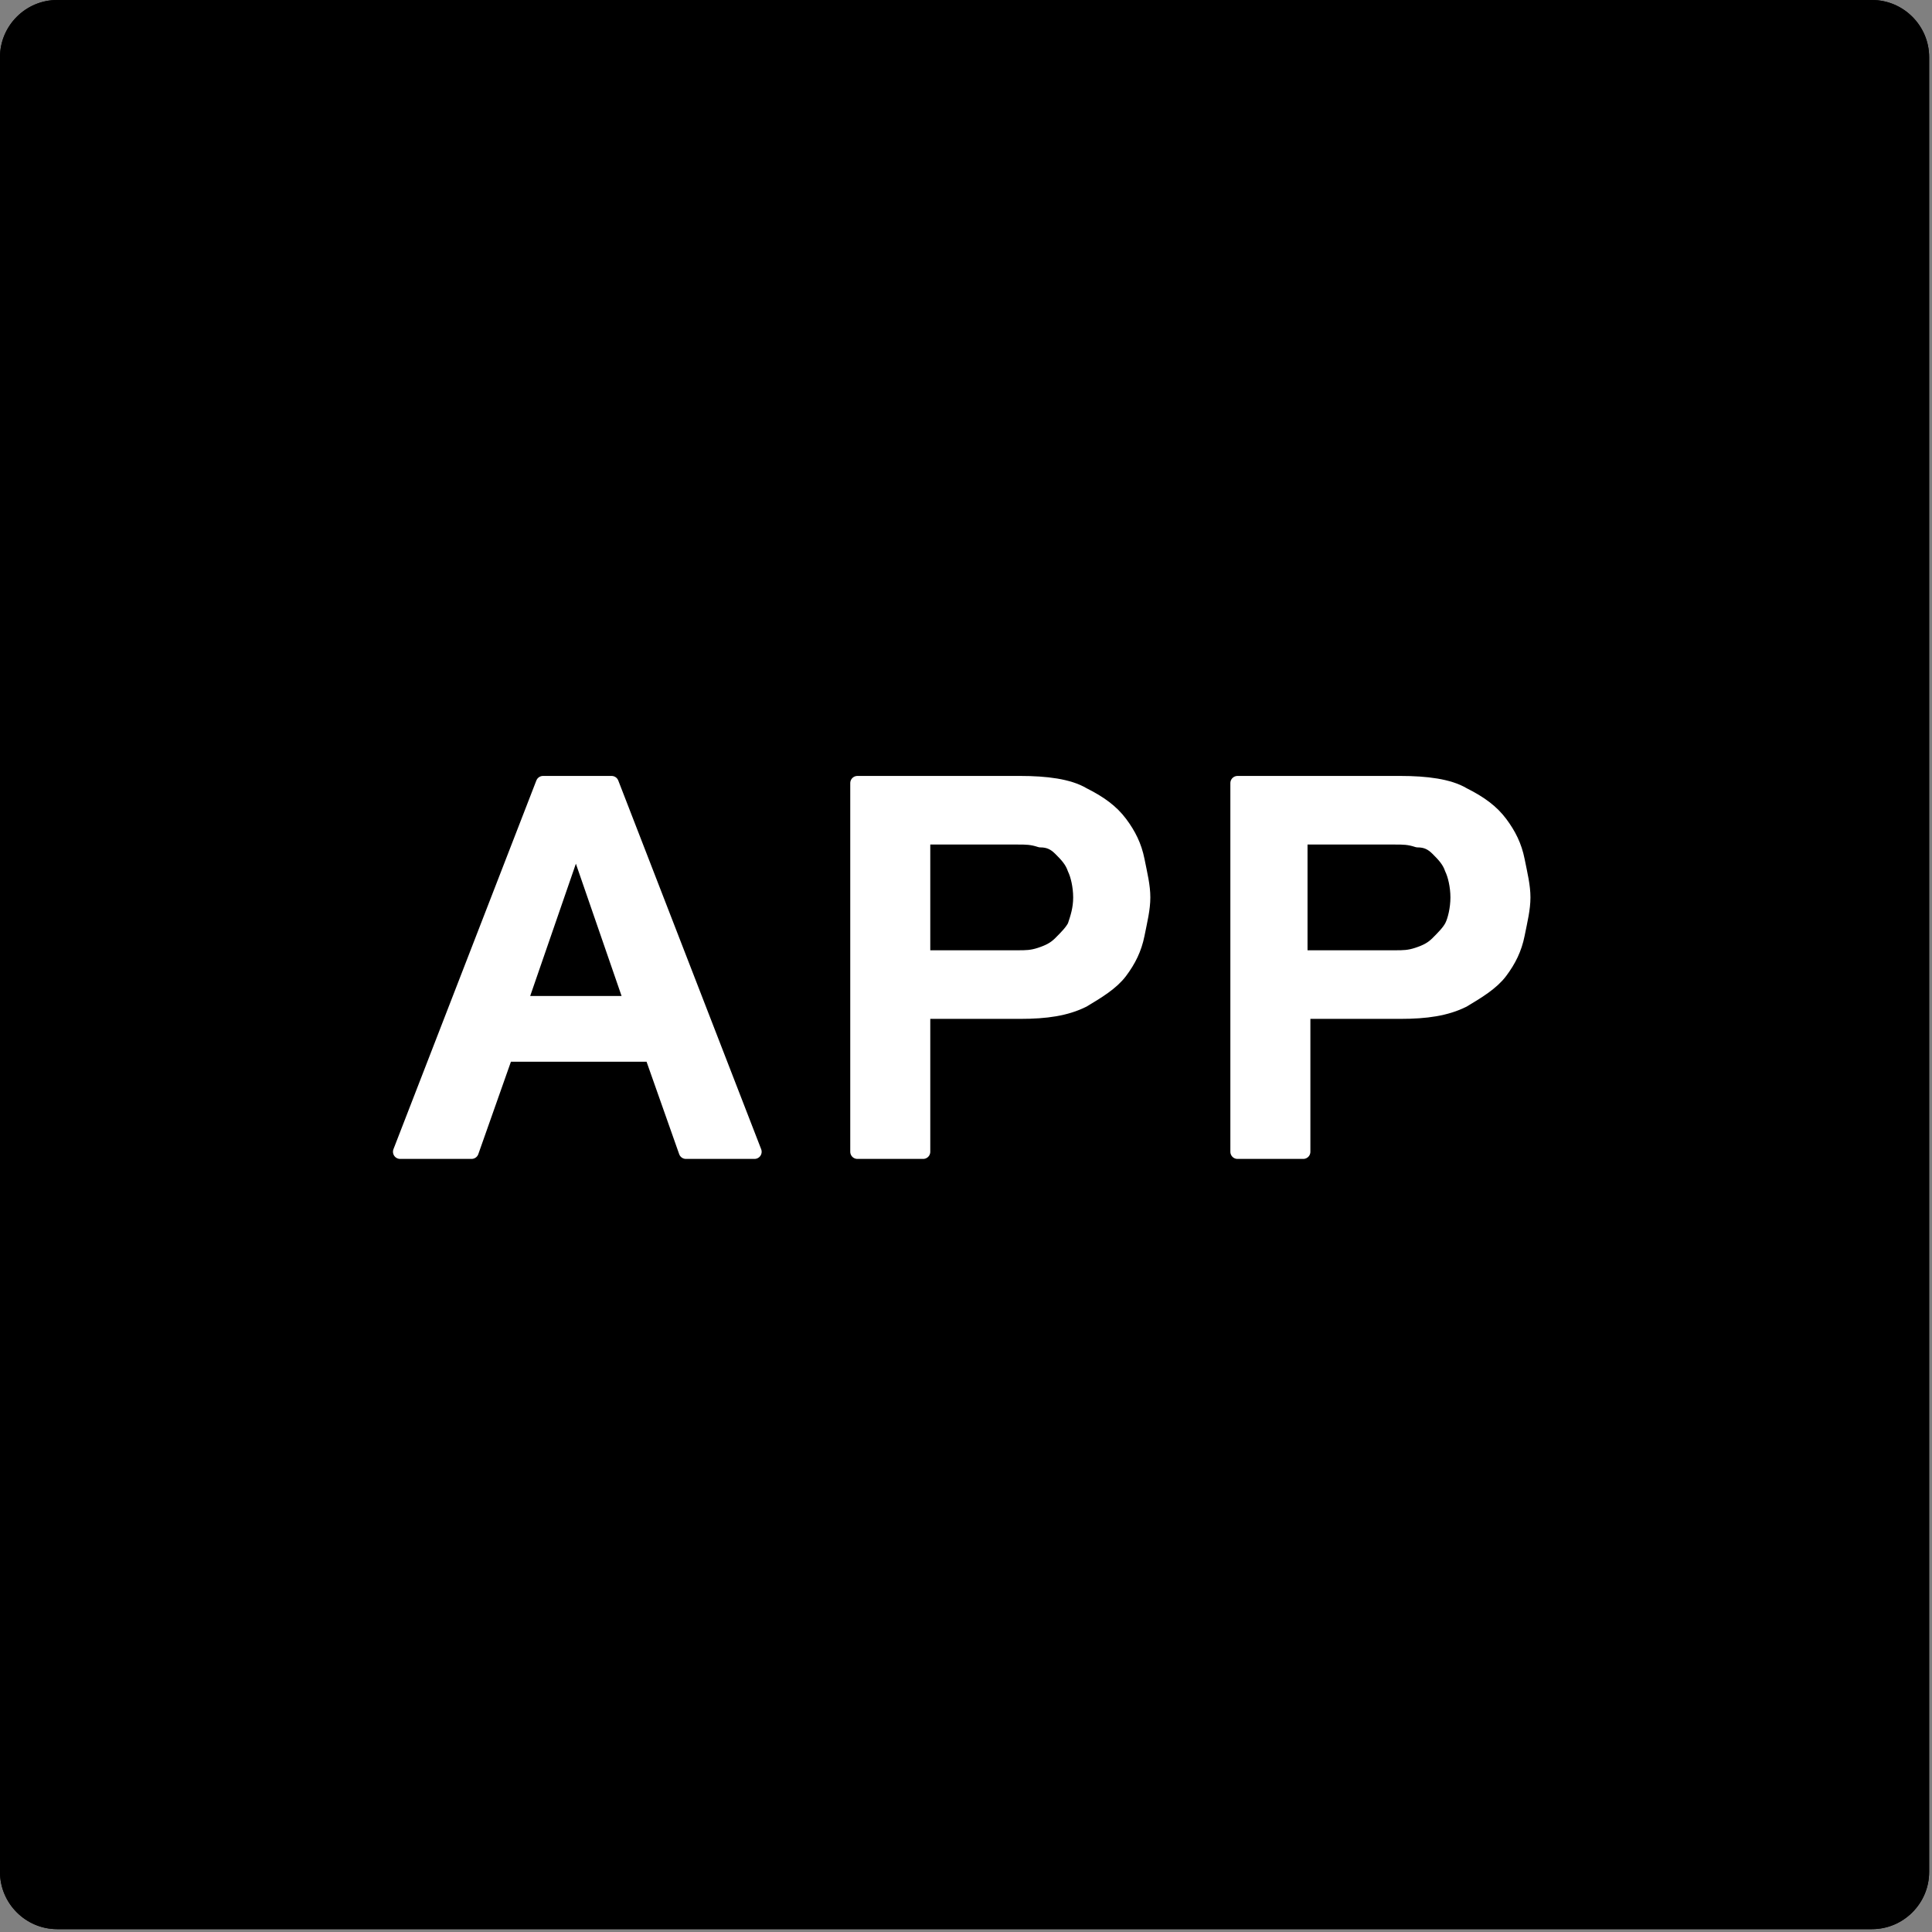 <svg xmlns="http://www.w3.org/2000/svg" viewBox="0 0 67.6 67.6"><rect x="0" y="0" width="67.6" height="67.6" fill="#808080" stroke="none"/><path d="M2 0h63.5c1.1 0 2 .9 2 2v63.5c0 1.1-.9 2-2 2H2c-1.1 0-2-.9-2-2V2C0 .9.9 0 2 0z"/><path d="M60 30.7C60 18.9 48.2 9.3 33.7 9.3S7.3 18.9 7.3 30.7c0 10.6 9.4 19.4 22.1 21.1.9.2 2 .6 2.3 1.3.2.8.2 1.6.1 2.4 0 0-.3 1.9-.4 2.3-.1.7-.5 2.6 2.3 1.4s15.2-8.9 20.7-15.3c3.8-4.2 5.6-8.4 5.6-13.2" fill="#fff"/><path d="M28.3 25h-1.9c-.3 0-.5.2-.5.5V37c0 .3.2.5.5.5h1.9c.3 0 .5-.2.5-.5V25.5c0-.2-.2-.5-.5-.5M41 25h-1.8c-.3 0-.5.2-.5.5v6.8l-5.3-7.1v-.1h-2c-.3 0-.5.2-.5.5V37c0 .3.2.5.5.5H33c.3 0 .5-.2.5-.5v-6.8l5.3 7.1.1.1H41c.3 0 .5-.2.5-.5V25.5c0-.2-.2-.5-.5-.5m-17.1 9.7h-5v-9.1c0-.3-.2-.5-.5-.5h-1.9c-.3 0-.5.2-.5.5V37c0 .1.1.3.1.4.1.1.2.1.4.1h7.4c.3 0 .5-.2.5-.5v-1.8c0-.3-.3-.5-.5-.5m27.4-6.8c.3 0 .5-.2.5-.5v-1.9c0-.3-.2-.5-.5-.5h-7.4c-.1 0-.3 0-.3.1-.1.1-.1.2-.1.4V37c0 .1 0 .3.1.4.1.1.2.1.3.1h7.4c.3 0 .5-.2.5-.5v-1.8c0-.3-.2-.5-.5-.5h-5v-2h5c.3 0 .5-.2.5-.5v-1.8c0-.3-.2-.5-.5-.5h-5v-2h5z" fill="#231815"/><path d="M2 0h63.5c1.1 0 2 .9 2 2v63.5c0 1.1-.9 2-2 2H2c-1.1 0-2-.9-2-2V2C0 .9.9 0 2 0z"/><path d="M19 27.4h2.4l5 12.9H24l-1.2-3.4h-5.1l-1.2 3.4H14l5-12.9zm-.8 7.7h3.9l-1.9-5.5h-.1l-1.9 5.5zM30 27.4h5.7c.9 0 1.7.1 2.2.4.6.3 1 .6 1.3 1 .3.4.5.8.6 1.3.1.5.2.9.2 1.3s-.1.8-.2 1.3-.3.9-.6 1.3-.8.7-1.3 1c-.6.3-1.3.4-2.2.4h-3.4v4.9H30V27.4zm2.3 6.1h3.3c.3 0 .5 0 .8-.1.3-.1.5-.2.7-.4.2-.2.4-.4.5-.6.1-.3.2-.6.2-1s-.1-.8-.2-1c-.1-.3-.3-.5-.5-.7-.2-.2-.4-.3-.7-.3-.3-.1-.5-.1-.8-.1h-3.3v4.2zm11-6.1H49c.9 0 1.7.1 2.2.4.6.3 1 .6 1.3 1 .3.4.5.8.6 1.3.1.5.2.9.2 1.3s-.1.8-.2 1.3-.3.9-.6 1.3-.8.7-1.3 1c-.6.3-1.3.4-2.2.4h-3.4v4.9h-2.3V27.4zm2.2 6.1h3.3c.3 0 .5 0 .8-.1.3-.1.5-.2.7-.4.2-.2.4-.4.5-.6s.2-.6.2-1-.1-.8-.2-1c-.1-.3-.3-.5-.5-.7-.2-.2-.4-.3-.7-.3-.3-.1-.5-.1-.8-.1h-3.3v4.2z" fill="#fff" stroke="#fff" stroke-width=".5" stroke-linecap="round" stroke-linejoin="round" stroke-miterlimit="10"/></svg>